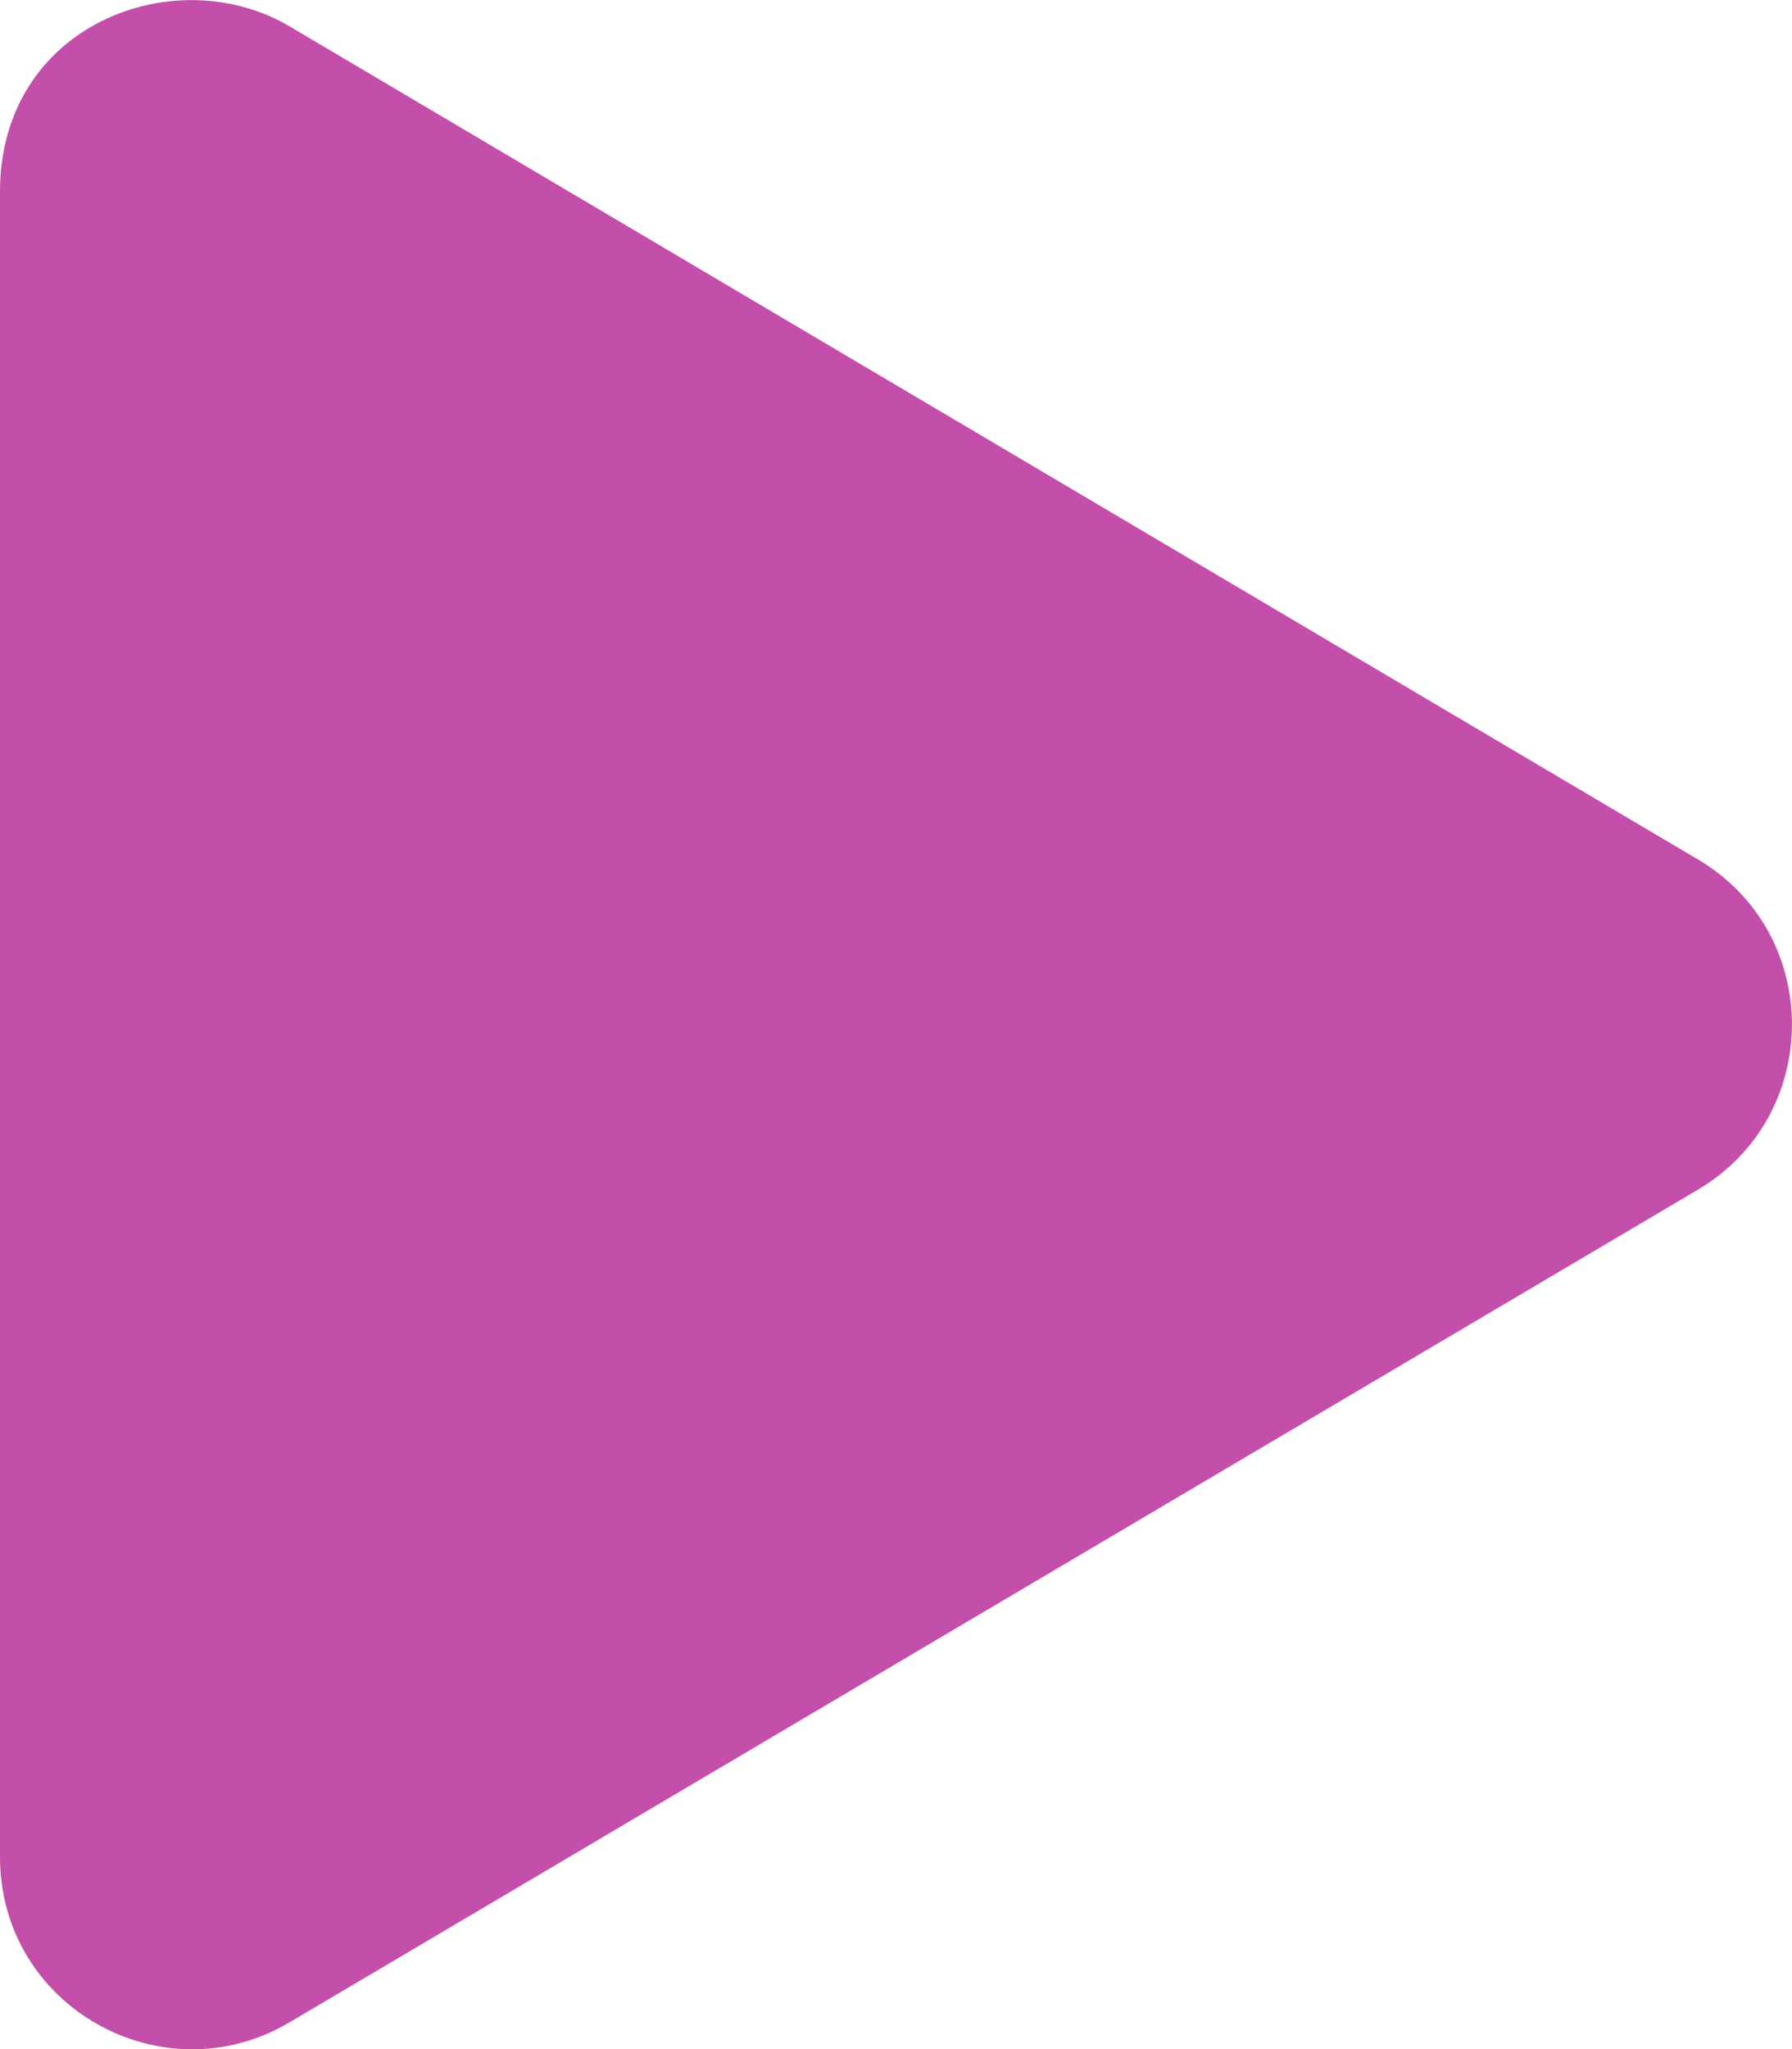 <svg width="21" height="24" viewBox="0 0 21 24" fill="none" xmlns="http://www.w3.org/2000/svg">
    <path d="M19.894 10.064L3.394 0.309C2.053 -0.483 0 0.286 0 2.245V21.75C0 23.508 1.908 24.567 3.394 23.686L19.894 13.936C21.366 13.069 21.37 10.931 19.894 10.064V10.064Z" fill="#C44FAB"/>
</svg>
